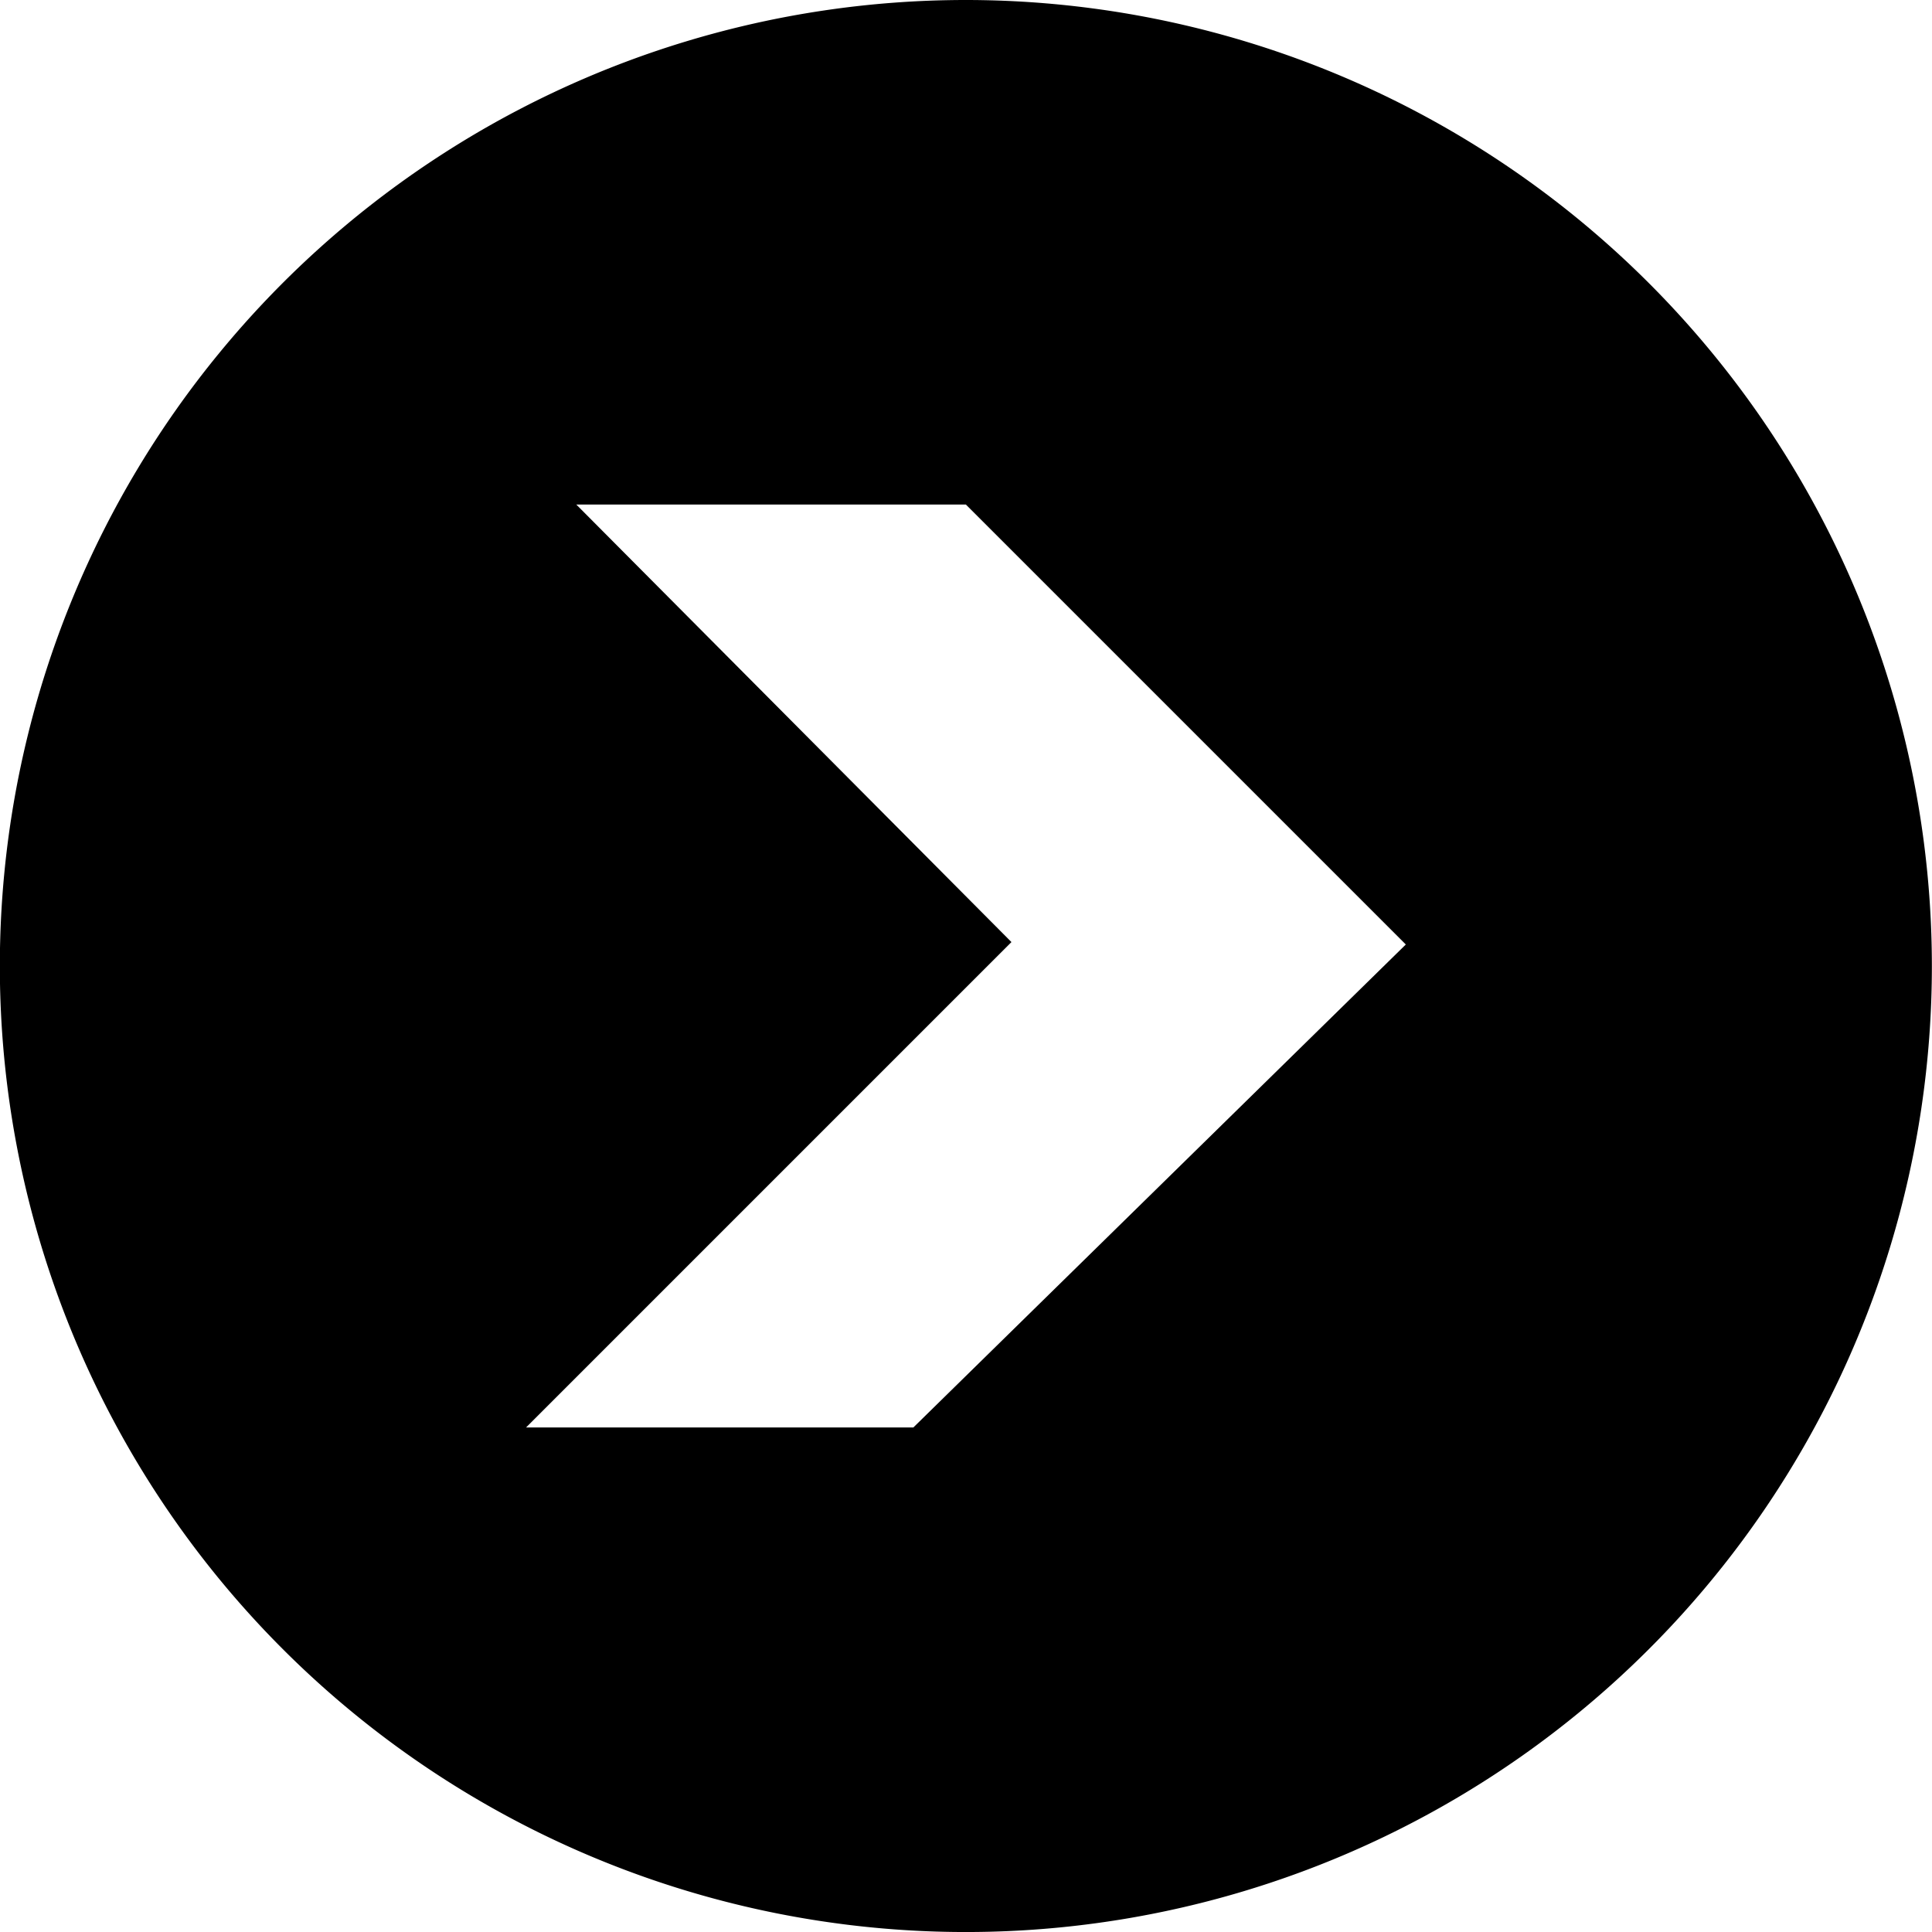 <svg xmlns="http://www.w3.org/2000/svg" width="62.549" height="62.549" viewBox="0 0 62.549 62.549">
  <path id="noun-arrows-2652896" d="M92.6,61.332a31.275,31.275,0,1,0,31.275,31.275A31.287,31.287,0,0,0,92.6,61.332Zm-1.7,46.215H78.361L94.076,91.832,79.987,77.666H92.6l14.244,14.244Z" transform="translate(-61.33 -61.332)"/>
</svg>
